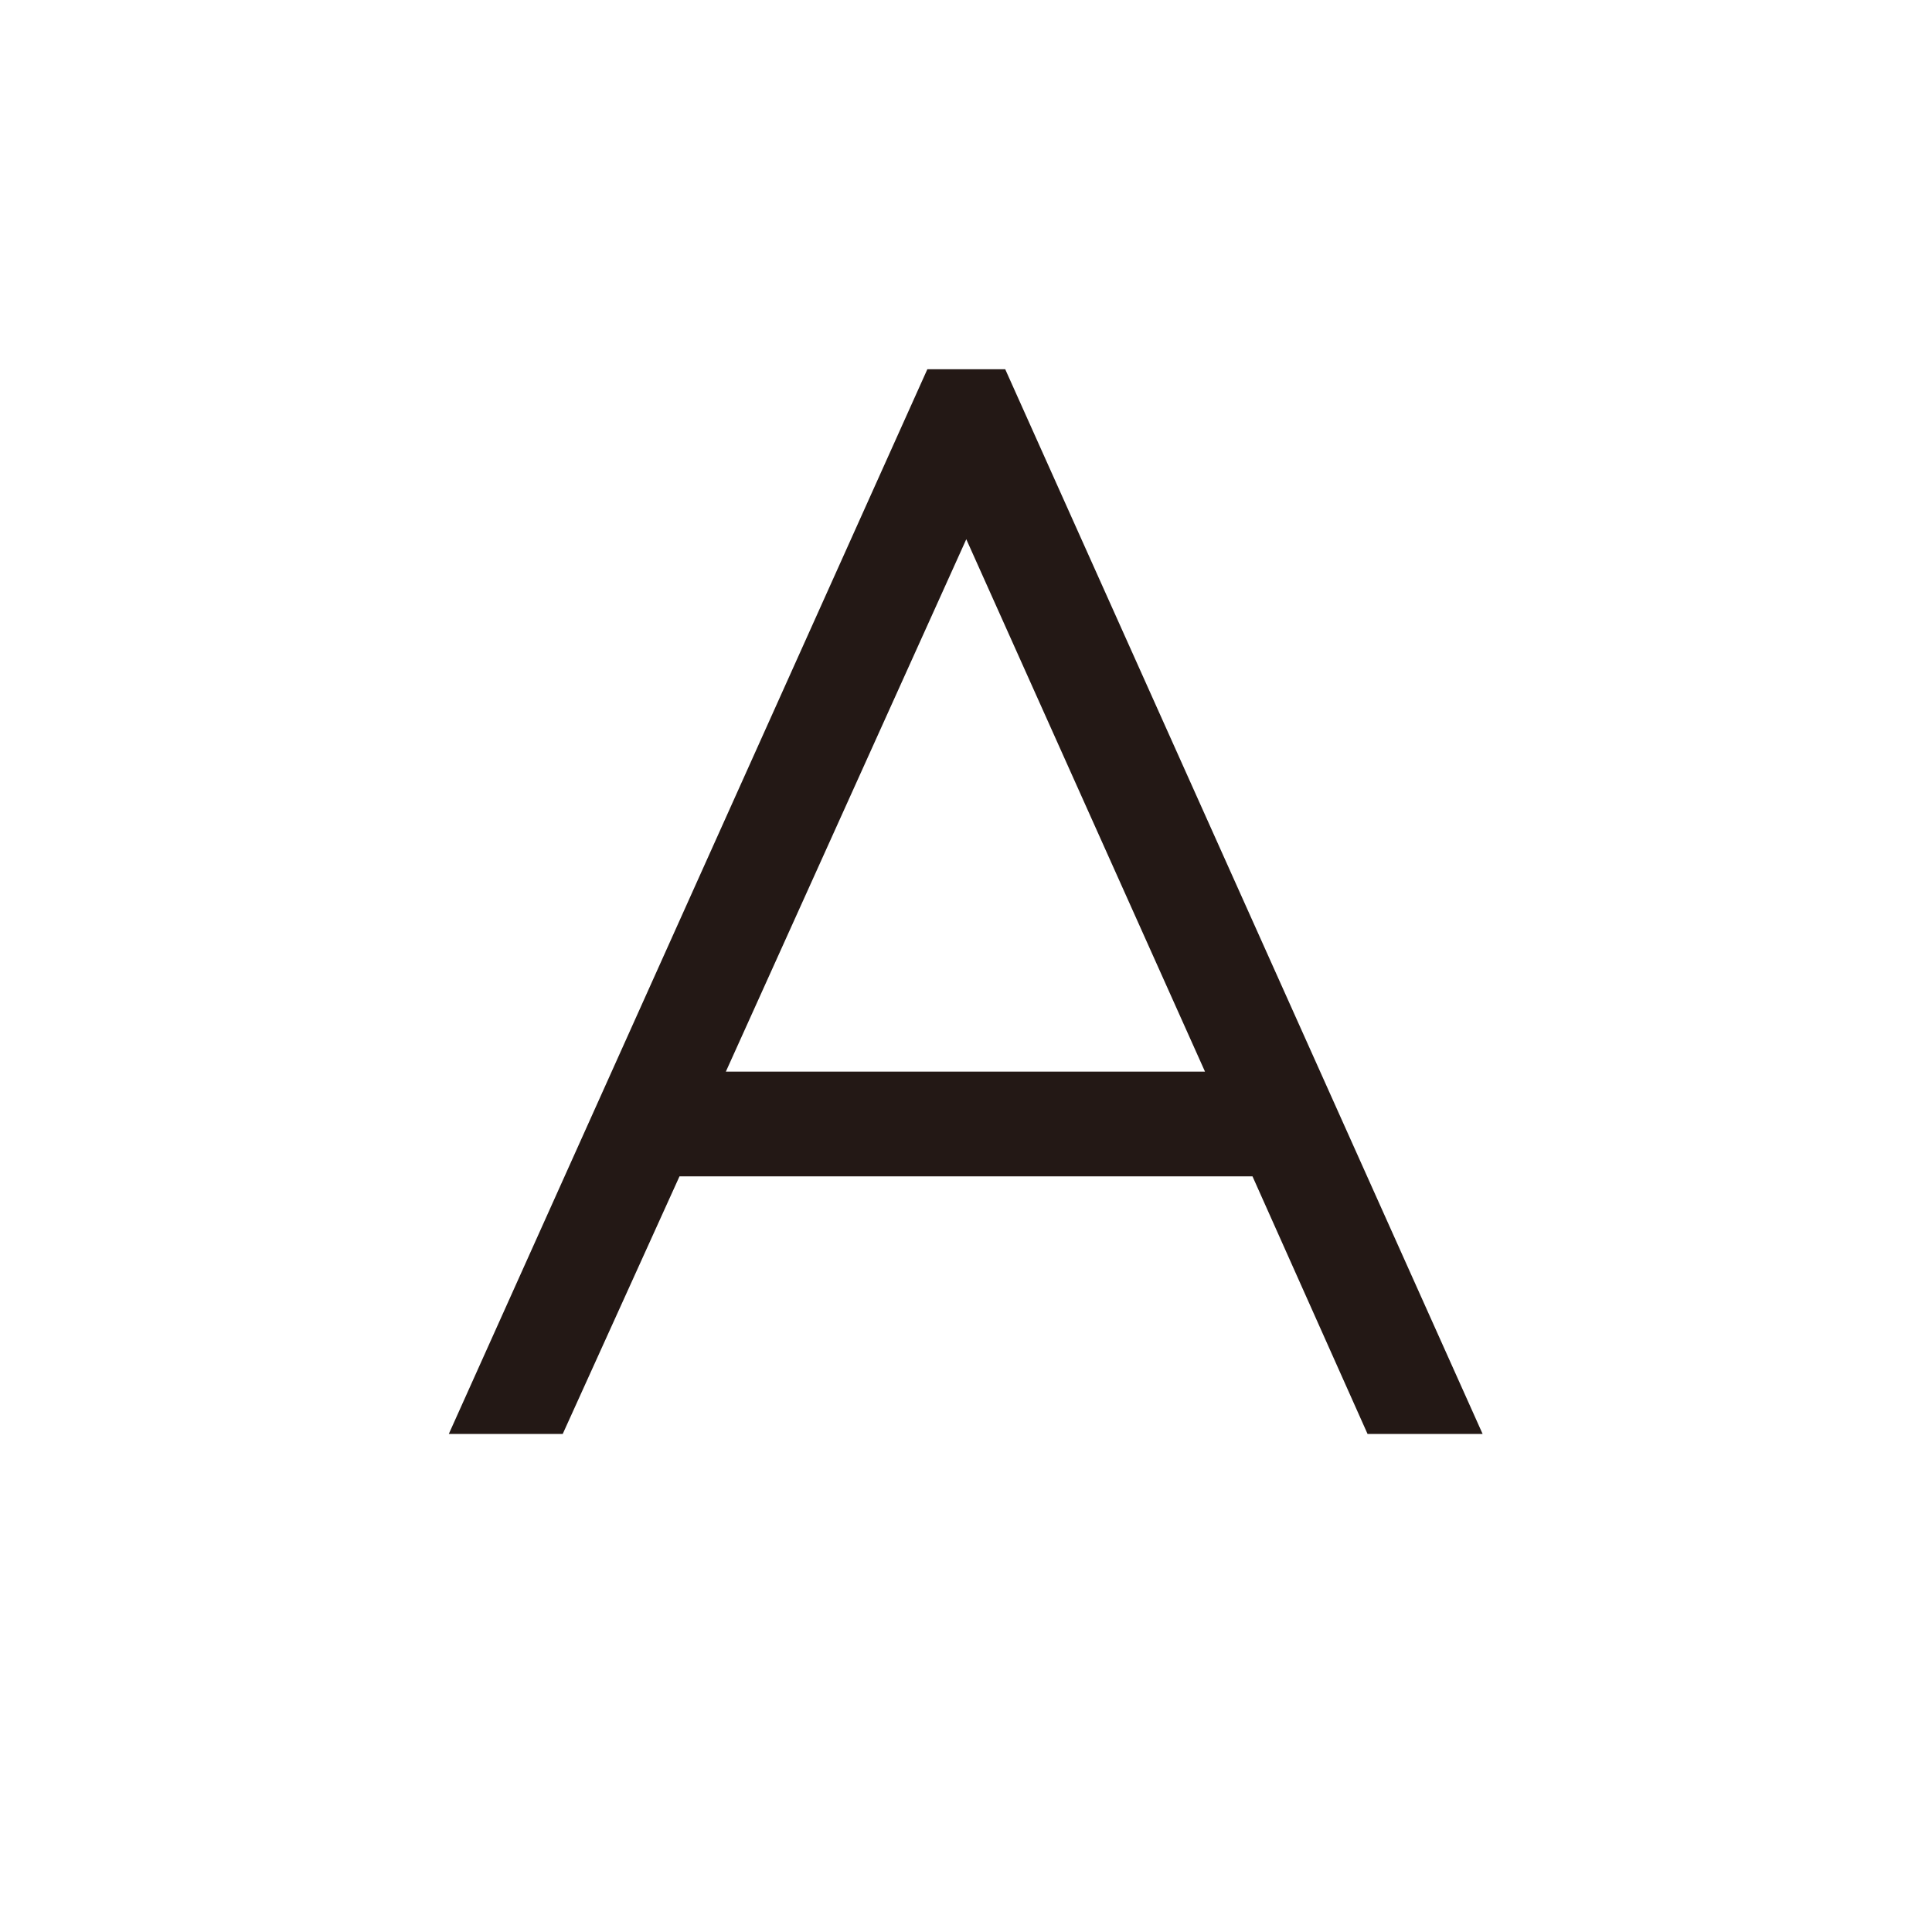 <?xml version="1.0" encoding="UTF-8"?>
<svg id="_レイヤー_2" data-name="レイヤー 2" xmlns="http://www.w3.org/2000/svg" viewBox="0 0 33.75 33.75">
  <defs>
    <style>
      .cls-1 {
        fill: #fff;
      }

      .cls-2 {
        fill: #231815;
      }
    </style>
  </defs>
  <g id="_レイヤー_1-2" data-name="レイヤー 1">
    <g>
      <rect class="cls-1" width="33.75" height="33.75"/>
      <path class="cls-2" d="M23.89,25.05l-2.01-4.5H11.87l-2.04,4.5h-1.99L16.2,6.45h1.36l8.34,18.6h-2.01Zm-11.21-6.33h8.37l-4.17-9.3-4.2,9.3Z"/>
    </g>
  </g>
</svg>
